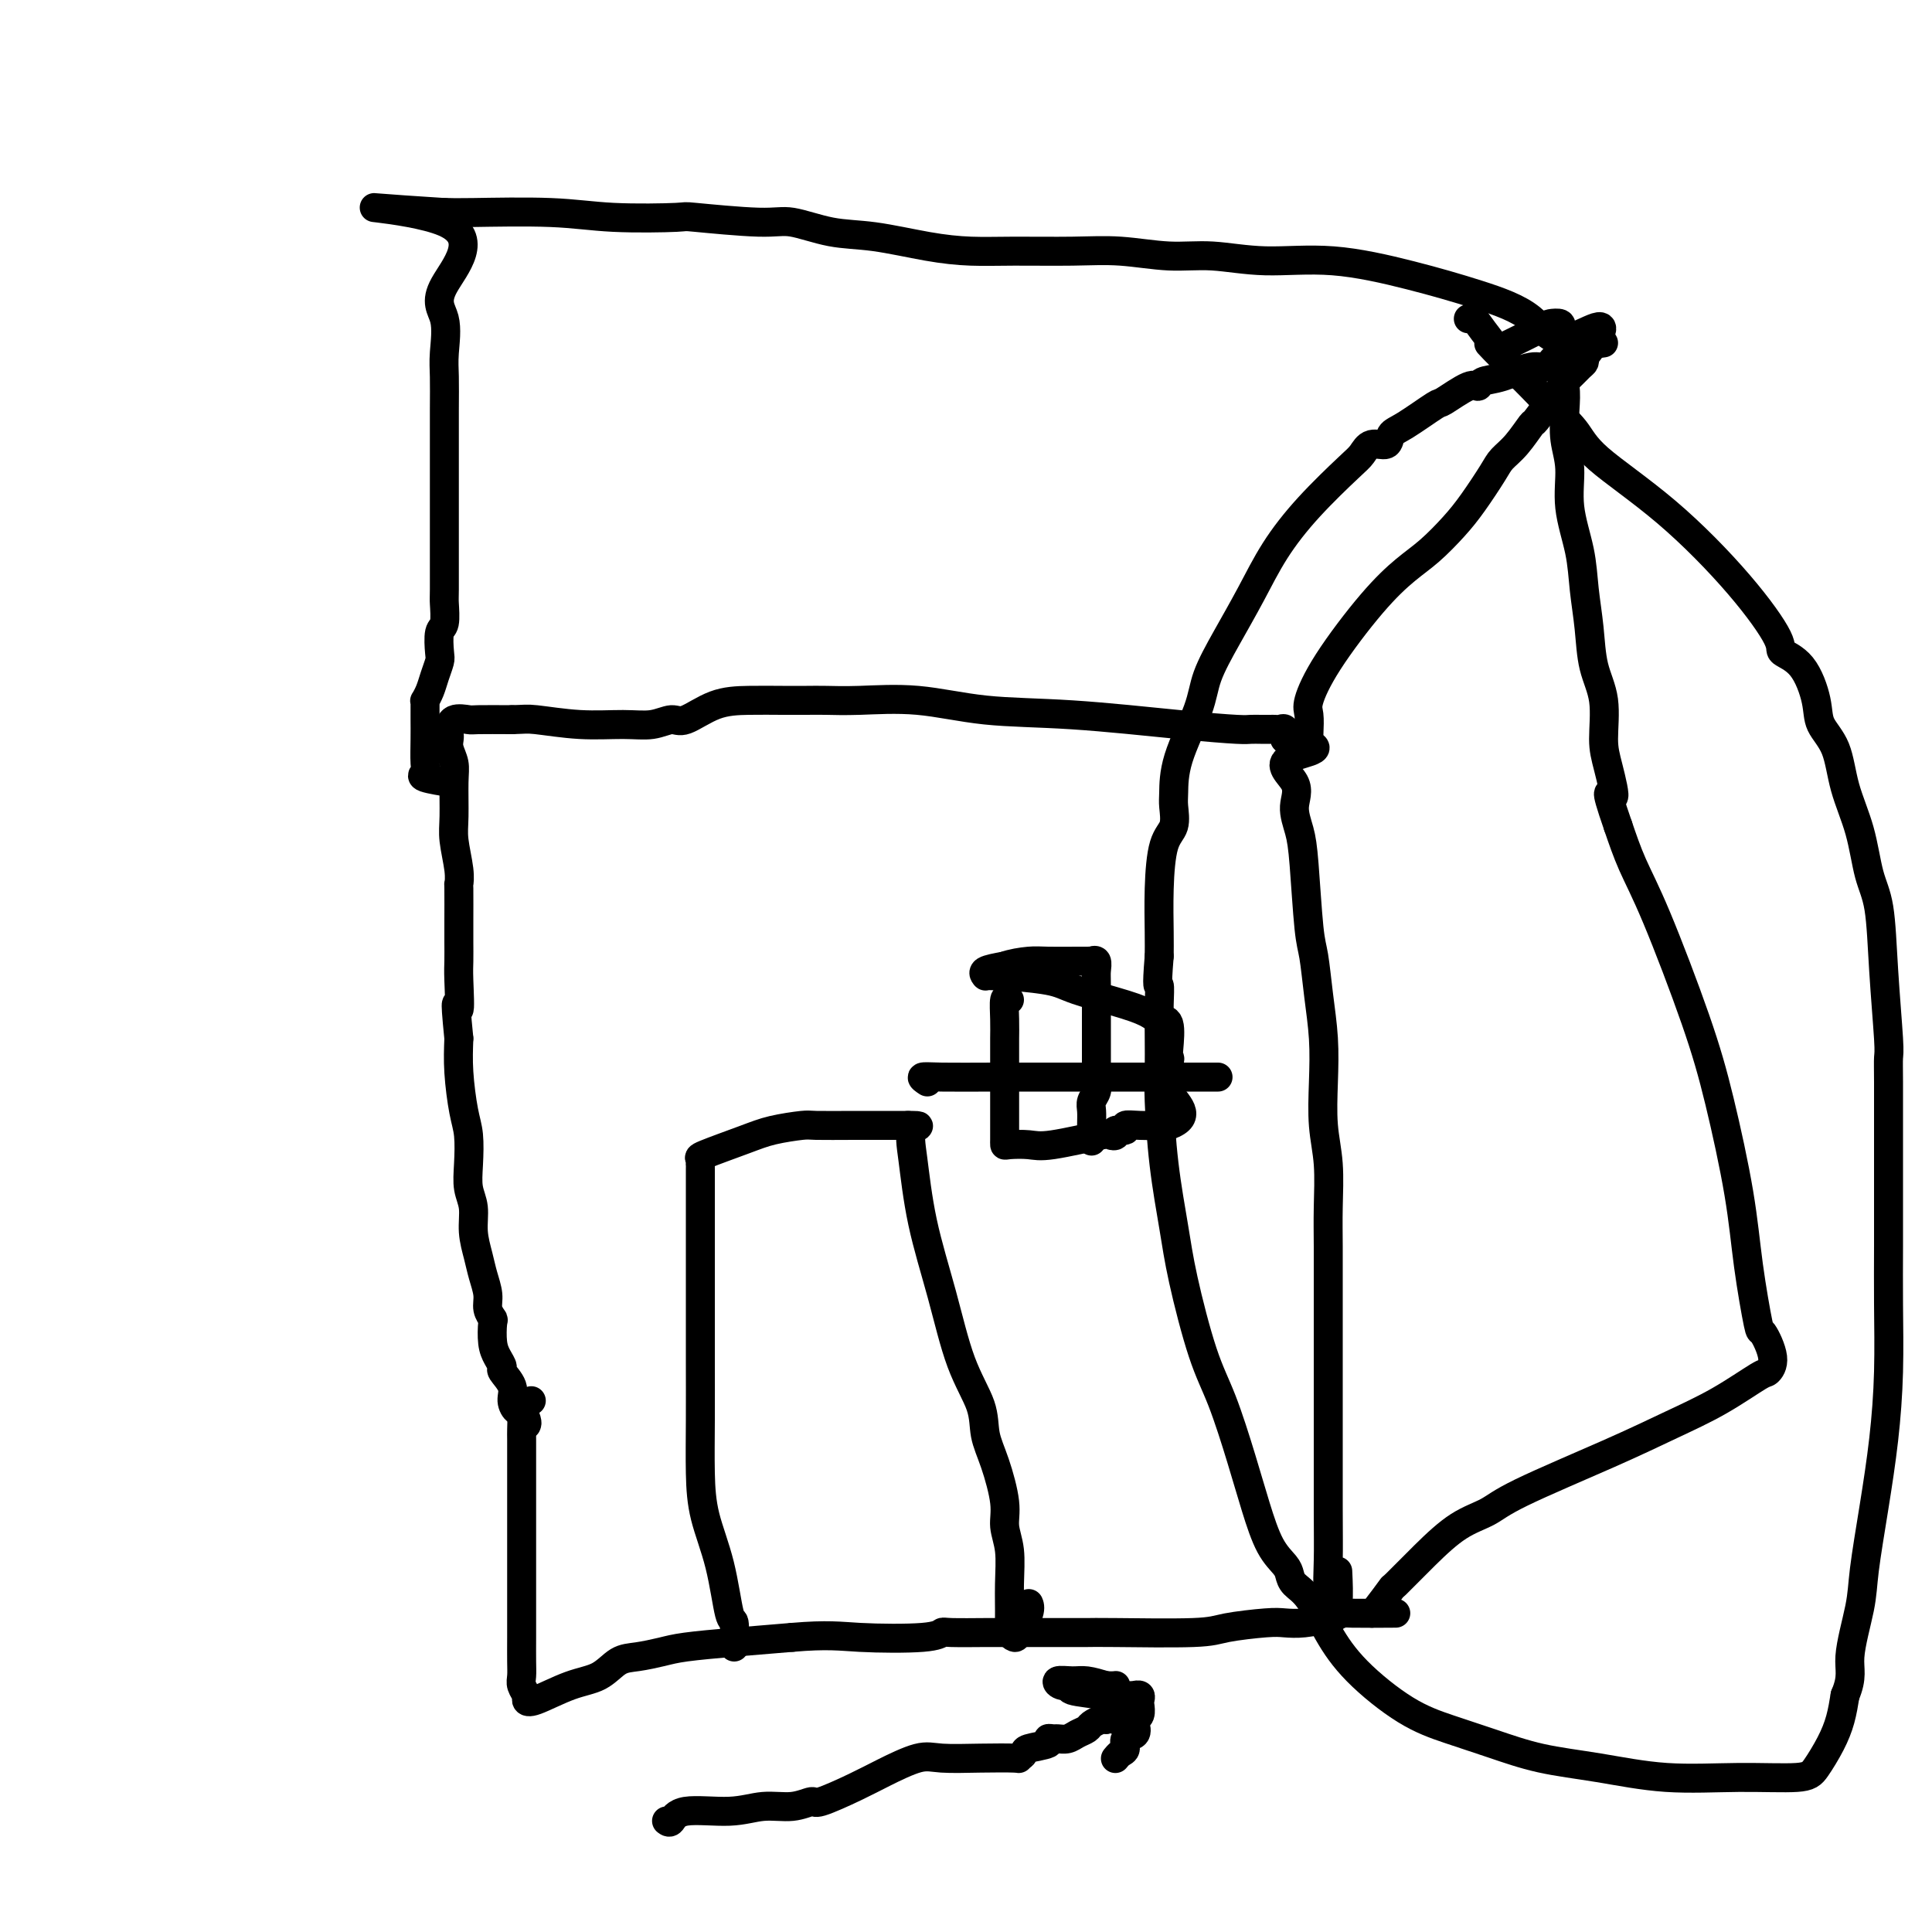 <svg viewBox='0 0 400 400' version='1.1' xmlns='http://www.w3.org/2000/svg' xmlns:xlink='http://www.w3.org/1999/xlink'><g fill='none' stroke='#000000' stroke-width='6' stroke-linecap='round' stroke-linejoin='round'><path d='M109,295c0.092,-0.185 0.184,-0.370 0,-1c-0.184,-0.630 -0.646,-1.707 -1,-2c-0.354,-0.293 -0.602,0.196 -1,0c-0.398,-0.196 -0.947,-1.077 -1,-2c-0.053,-0.923 0.388,-1.887 0,-3c-0.388,-1.113 -1.607,-2.376 -2,-3c-0.393,-0.624 0.039,-0.611 0,-1c-0.039,-0.389 -0.550,-1.181 -1,-2c-0.450,-0.819 -0.838,-1.663 -1,-3c-0.162,-1.337 -0.099,-3.165 0,-4c0.099,-0.835 0.234,-0.676 0,-1c-0.234,-0.324 -0.837,-1.131 -1,-2c-0.163,-0.869 0.115,-1.800 0,-3c-0.115,-1.200 -0.623,-2.669 -1,-4c-0.377,-1.331 -0.623,-2.524 -1,-4c-0.377,-1.476 -0.885,-3.234 -1,-5c-0.115,-1.766 0.163,-3.539 0,-5c-0.163,-1.461 -0.765,-2.608 -1,-4c-0.235,-1.392 -0.102,-3.028 0,-5c0.102,-1.972 0.172,-4.281 0,-6c-0.172,-1.719 -0.585,-2.847 -1,-5c-0.415,-2.153 -0.833,-5.329 -1,-8c-0.167,-2.671 -0.084,-4.835 0,-7'/><path d='M95,215c-1.083,-10.791 -0.290,-6.269 0,-6c0.290,0.269 0.078,-3.715 0,-6c-0.078,-2.285 -0.021,-2.870 0,-4c0.021,-1.130 0.007,-2.806 0,-4c-0.007,-1.194 -0.006,-1.904 0,-4c0.006,-2.096 0.016,-5.576 0,-7c-0.016,-1.424 -0.057,-0.793 0,-1c0.057,-0.207 0.212,-1.251 0,-3c-0.212,-1.749 -0.793,-4.201 -1,-6c-0.207,-1.799 -0.041,-2.944 0,-5c0.041,-2.056 -0.041,-5.024 0,-7c0.041,-1.976 0.207,-2.962 0,-4c-0.207,-1.038 -0.787,-2.128 -1,-3c-0.213,-0.872 -0.061,-1.526 0,-2c0.061,-0.474 0.029,-0.768 0,-1c-0.029,-0.232 -0.055,-0.402 0,-1c0.055,-0.598 0.190,-1.624 1,-2c0.810,-0.376 2.295,-0.101 3,0c0.705,0.101 0.630,0.029 2,0c1.370,-0.029 4.185,-0.014 7,0'/><path d='M106,149c2.567,-0.062 2.985,-0.217 5,0c2.015,0.217 5.629,0.807 9,1c3.371,0.193 6.500,-0.011 9,0c2.500,0.011 4.371,0.238 6,0c1.629,-0.238 3.015,-0.939 4,-1c0.985,-0.061 1.569,0.520 3,0c1.431,-0.520 3.711,-2.139 6,-3c2.289,-0.861 4.588,-0.962 7,-1c2.412,-0.038 4.936,-0.012 7,0c2.064,0.012 3.667,0.010 5,0c1.333,-0.010 2.395,-0.029 4,0c1.605,0.029 3.755,0.105 7,0c3.245,-0.105 7.587,-0.392 12,0c4.413,0.392 8.897,1.464 14,2c5.103,0.536 10.824,0.536 18,1c7.176,0.464 15.807,1.392 22,2c6.193,0.608 9.950,0.895 12,1c2.050,0.105 2.395,0.028 3,0c0.605,-0.028 1.471,-0.007 2,0c0.529,0.007 0.720,0.000 1,0c0.280,-0.000 0.650,0.005 1,0c0.350,-0.005 0.682,-0.022 1,0c0.318,0.022 0.624,0.083 1,0c0.376,-0.083 0.822,-0.309 1,0c0.178,0.309 0.089,1.155 0,2'/><path d='M266,153c11.920,1.904 3.719,2.664 1,4c-2.719,1.336 0.045,3.246 1,5c0.955,1.754 0.101,3.351 0,5c-0.101,1.649 0.550,3.351 1,5c0.450,1.649 0.699,3.246 1,7c0.301,3.754 0.655,9.666 1,13c0.345,3.334 0.680,4.091 1,6c0.320,1.909 0.625,4.972 1,8c0.375,3.028 0.818,6.023 1,9c0.182,2.977 0.101,5.938 0,9c-0.101,3.062 -0.223,6.226 0,9c0.223,2.774 0.792,5.158 1,8c0.208,2.842 0.056,6.142 0,9c-0.056,2.858 -0.015,5.273 0,8c0.015,2.727 0.004,5.767 0,9c-0.004,3.233 -0.002,6.661 0,10c0.002,3.339 0.004,6.589 0,13c-0.004,6.411 -0.015,15.981 0,22c0.015,6.019 0.056,8.485 0,11c-0.056,2.515 -0.207,5.079 0,7c0.207,1.921 0.774,3.200 1,4c0.226,0.800 0.113,1.120 0,1c-0.113,-0.120 -0.226,-0.682 0,-1c0.226,-0.318 0.792,-0.393 1,-2c0.208,-1.607 0.060,-4.745 0,-6c-0.060,-1.255 -0.030,-0.628 0,0'/><path d='M271,152c0.061,-1.510 0.122,-3.019 0,-4c-0.122,-0.981 -0.428,-1.433 0,-3c0.428,-1.567 1.591,-4.249 4,-8c2.409,-3.751 6.065,-8.570 9,-12c2.935,-3.430 5.150,-5.471 7,-7c1.850,-1.529 3.334,-2.545 5,-4c1.666,-1.455 3.512,-3.350 5,-5c1.488,-1.650 2.616,-3.056 4,-5c1.384,-1.944 3.023,-4.426 4,-6c0.977,-1.574 1.292,-2.240 2,-3c0.708,-0.760 1.810,-1.612 3,-3c1.190,-1.388 2.470,-3.311 3,-4c0.530,-0.689 0.312,-0.144 1,-1c0.688,-0.856 2.282,-3.112 3,-4c0.718,-0.888 0.560,-0.409 1,-1c0.440,-0.591 1.477,-2.252 2,-3c0.523,-0.748 0.532,-0.582 1,-1c0.468,-0.418 1.395,-1.420 2,-2c0.605,-0.580 0.887,-0.737 1,-1c0.113,-0.263 0.056,-0.631 0,-1'/><path d='M328,74c7.872,-10.477 1.053,-5.169 -3,-4c-4.053,1.169 -5.339,-1.801 -8,-4c-2.661,-2.199 -6.698,-3.627 -11,-5c-4.302,-1.373 -8.870,-2.693 -14,-4c-5.130,-1.307 -10.823,-2.603 -16,-3c-5.177,-0.397 -9.838,0.104 -14,0c-4.162,-0.104 -7.825,-0.813 -11,-1c-3.175,-0.187 -5.862,0.146 -9,0c-3.138,-0.146 -6.729,-0.773 -10,-1c-3.271,-0.227 -6.224,-0.054 -10,0c-3.776,0.054 -8.376,-0.012 -12,0c-3.624,0.012 -6.272,0.100 -9,0c-2.728,-0.100 -5.536,-0.390 -9,-1c-3.464,-0.610 -7.585,-1.540 -11,-2c-3.415,-0.460 -6.123,-0.449 -9,-1c-2.877,-0.551 -5.921,-1.663 -8,-2c-2.079,-0.337 -3.193,0.102 -7,0c-3.807,-0.102 -10.308,-0.745 -13,-1c-2.692,-0.255 -1.576,-0.121 -4,0c-2.424,0.121 -8.390,0.228 -13,0c-4.610,-0.228 -7.865,-0.793 -13,-1c-5.135,-0.207 -12.152,-0.056 -16,0c-3.848,0.056 -4.528,0.016 -5,0c-0.472,-0.016 -0.736,-0.008 -1,0'/><path d='M92,44c-28.465,-1.795 -7.627,-1.284 0,2c7.627,3.284 2.044,9.340 0,13c-2.044,3.660 -0.548,4.925 0,7c0.548,2.075 0.147,4.958 0,7c-0.147,2.042 -0.039,3.241 0,5c0.039,1.759 0.011,4.079 0,7c-0.011,2.921 -0.003,6.443 0,11c0.003,4.557 0.002,10.149 0,13c-0.002,2.851 -0.004,2.960 0,5c0.004,2.040 0.015,6.010 0,8c-0.015,1.990 -0.056,1.999 0,3c0.056,1.001 0.208,2.995 0,4c-0.208,1.005 -0.776,1.021 -1,2c-0.224,0.979 -0.102,2.921 0,4c0.102,1.079 0.185,1.294 0,2c-0.185,0.706 -0.638,1.904 -1,3c-0.362,1.096 -0.633,2.092 -1,3c-0.367,0.908 -0.830,1.728 -1,2c-0.170,0.272 -0.046,-0.005 0,0c0.046,0.005 0.014,0.292 0,1c-0.014,0.708 -0.009,1.839 0,3c0.009,1.161 0.021,2.353 0,4c-0.021,1.647 -0.075,3.748 0,5c0.075,1.252 0.278,1.655 0,2c-0.278,0.345 -1.036,0.631 0,1c1.036,0.369 3.868,0.820 5,1c1.132,0.180 0.566,0.090 0,0'/><path d='M284,334c0.077,0.037 0.153,0.074 1,-1c0.847,-1.074 2.463,-3.260 3,-4c0.537,-0.740 -0.006,-0.035 1,-1c1.006,-0.965 3.563,-3.600 6,-6c2.437,-2.400 4.756,-4.563 7,-6c2.244,-1.437 4.414,-2.146 6,-3c1.586,-0.854 2.590,-1.851 7,-4c4.410,-2.149 12.228,-5.450 18,-8c5.772,-2.550 9.500,-4.350 13,-6c3.500,-1.650 6.773,-3.151 10,-5c3.227,-1.849 6.407,-4.045 8,-5c1.593,-0.955 1.597,-0.668 2,-1c0.403,-0.332 1.204,-1.281 1,-3c-0.204,-1.719 -1.411,-4.208 -2,-5c-0.589,-0.792 -0.558,0.111 -1,-2c-0.442,-2.111 -1.356,-7.237 -2,-12c-0.644,-4.763 -1.019,-9.163 -2,-15c-0.981,-5.837 -2.570,-13.111 -4,-19c-1.430,-5.889 -2.703,-10.393 -5,-17c-2.297,-6.607 -5.618,-15.317 -8,-21c-2.382,-5.683 -3.823,-8.338 -5,-11c-1.177,-2.662 -2.088,-5.331 -3,-8'/><path d='M335,171c-3.433,-9.882 -1.515,-6.086 -1,-6c0.515,0.086 -0.373,-3.538 -1,-6c-0.627,-2.462 -0.995,-3.762 -1,-6c-0.005,-2.238 0.351,-5.414 0,-8c-0.351,-2.586 -1.408,-4.583 -2,-7c-0.592,-2.417 -0.718,-5.254 -1,-8c-0.282,-2.746 -0.720,-5.401 -1,-8c-0.280,-2.599 -0.401,-5.142 -1,-8c-0.599,-2.858 -1.676,-6.032 -2,-9c-0.324,-2.968 0.106,-5.732 0,-8c-0.106,-2.268 -0.746,-4.042 -1,-6c-0.254,-1.958 -0.120,-4.101 0,-6c0.120,-1.899 0.228,-3.555 0,-5c-0.228,-1.445 -0.791,-2.678 -1,-4c-0.209,-1.322 -0.063,-2.733 0,-4c0.063,-1.267 0.043,-2.391 0,-3c-0.043,-0.609 -0.111,-0.702 0,-1c0.111,-0.298 0.400,-0.801 0,-1c-0.400,-0.199 -1.489,-0.095 -2,0c-0.511,0.095 -0.445,0.179 -2,1c-1.555,0.821 -4.730,2.377 -6,3c-1.270,0.623 -0.635,0.311 0,0'/><path d='M110,290c-0.845,0.277 -1.691,0.555 -2,1c-0.309,0.445 -0.083,1.059 0,2c0.083,0.941 0.022,2.209 0,3c-0.022,0.791 -0.006,1.104 0,2c0.006,0.896 0.002,2.374 0,5c-0.002,2.626 -0.000,6.401 0,9c0.000,2.599 0.000,4.021 0,5c-0.000,0.979 -0.000,1.515 0,3c0.000,1.485 0.000,3.921 0,6c-0.000,2.079 -0.001,3.803 0,6c0.001,2.197 0.004,4.869 0,7c-0.004,2.131 -0.016,3.723 0,5c0.016,1.277 0.059,2.240 0,3c-0.059,0.760 -0.219,1.318 0,2c0.219,0.682 0.817,1.488 1,2c0.183,0.512 -0.048,0.729 0,1c0.048,0.271 0.374,0.595 2,0c1.626,-0.595 4.553,-2.110 7,-3c2.447,-0.890 4.415,-1.156 6,-2c1.585,-0.844 2.789,-2.268 4,-3c1.211,-0.732 2.429,-0.774 4,-1c1.571,-0.226 3.493,-0.638 5,-1c1.507,-0.362 2.598,-0.674 5,-1c2.402,-0.326 6.115,-0.664 10,-1c3.885,-0.336 7.943,-0.668 12,-1'/><path d='M164,339c7.396,-0.635 9.886,-0.223 14,0c4.114,0.223 9.851,0.256 13,0c3.149,-0.256 3.709,-0.801 4,-1c0.291,-0.199 0.311,-0.053 2,0c1.689,0.053 5.045,0.014 7,0c1.955,-0.014 2.509,-0.003 5,0c2.491,0.003 6.920,-0.002 10,0c3.080,0.002 4.810,0.011 6,0c1.190,-0.011 1.840,-0.042 6,0c4.160,0.042 11.829,0.155 16,0c4.171,-0.155 4.842,-0.580 7,-1c2.158,-0.420 5.801,-0.834 8,-1c2.199,-0.166 2.953,-0.083 4,0c1.047,0.083 2.387,0.166 4,0c1.613,-0.166 3.498,-0.580 5,-1c1.502,-0.420 2.619,-0.844 3,-1c0.381,-0.156 0.026,-0.042 2,0c1.974,0.042 6.278,0.012 8,0c1.722,-0.012 0.861,-0.006 0,0'/><path d='M152,341c-0.020,0.033 -0.040,0.066 0,-1c0.040,-1.066 0.140,-3.232 0,-4c-0.140,-0.768 -0.521,-0.139 -1,-2c-0.479,-1.861 -1.057,-6.213 -2,-10c-0.943,-3.787 -2.253,-7.010 -3,-10c-0.747,-2.990 -0.932,-5.746 -1,-9c-0.068,-3.254 -0.018,-7.006 0,-11c0.018,-3.994 0.005,-8.231 0,-12c-0.005,-3.769 -0.001,-7.069 0,-10c0.001,-2.931 0.000,-5.492 0,-9c-0.000,-3.508 -0.000,-7.963 0,-11c0.000,-3.037 -0.000,-4.655 0,-6c0.000,-1.345 0.001,-2.416 0,-3c-0.001,-0.584 -0.003,-0.679 0,-1c0.003,-0.321 0.012,-0.866 0,-1c-0.012,-0.134 -0.046,0.143 0,0c0.046,-0.143 0.173,-0.708 0,-1c-0.173,-0.292 -0.647,-0.313 1,-1c1.647,-0.687 5.416,-2.040 8,-3c2.584,-0.960 3.982,-1.525 6,-2c2.018,-0.475 4.655,-0.859 6,-1c1.345,-0.141 1.399,-0.038 3,0c1.601,0.038 4.749,0.010 8,0c3.251,-0.010 6.606,-0.003 8,0c1.394,0.003 0.827,0.001 1,0c0.173,-0.001 1.087,-0.000 2,0'/><path d='M188,233c3.648,0.022 1.770,0.078 1,1c-0.770,0.922 -0.430,2.710 0,6c0.430,3.290 0.951,8.084 2,13c1.049,4.916 2.626,9.956 4,15c1.374,5.044 2.544,10.092 4,14c1.456,3.908 3.198,6.677 4,9c0.802,2.323 0.664,4.201 1,6c0.336,1.799 1.148,3.517 2,6c0.852,2.483 1.745,5.729 2,8c0.255,2.271 -0.129,3.568 0,5c0.129,1.432 0.770,3.000 1,5c0.230,2.000 0.049,4.430 0,7c-0.049,2.570 0.033,5.278 0,7c-0.033,1.722 -0.181,2.458 0,3c0.181,0.542 0.689,0.891 1,1c0.311,0.109 0.423,-0.022 1,-1c0.577,-0.978 1.617,-2.802 2,-4c0.383,-1.198 0.109,-1.771 0,-2c-0.109,-0.229 -0.055,-0.115 0,0'/><path d='M209,207c-0.423,-0.344 -0.845,-0.689 -1,0c-0.155,0.689 -0.041,2.411 0,4c0.041,1.589 0.011,3.045 0,4c-0.011,0.955 -0.003,1.407 0,3c0.003,1.593 0.001,4.325 0,6c-0.001,1.675 0.000,2.291 0,4c-0.000,1.709 -0.002,4.510 0,6c0.002,1.490 0.006,1.669 0,2c-0.006,0.331 -0.022,0.813 0,1c0.022,0.187 0.082,0.078 1,0c0.918,-0.078 2.695,-0.125 4,0c1.305,0.125 2.137,0.422 5,0c2.863,-0.422 7.756,-1.562 10,-2c2.244,-0.438 1.839,-0.174 2,0c0.161,0.174 0.887,0.257 1,0c0.113,-0.257 -0.386,-0.853 0,-1c0.386,-0.147 1.659,0.157 2,0c0.341,-0.157 -0.249,-0.774 0,-1c0.249,-0.226 1.336,-0.061 3,0c1.664,0.061 3.904,0.017 5,0c1.096,-0.017 1.048,-0.009 1,0'/><path d='M242,233c5.260,-1.853 1.411,-4.486 0,-7c-1.411,-2.514 -0.384,-4.907 0,-6c0.384,-1.093 0.126,-0.884 0,-1c-0.126,-0.116 -0.121,-0.558 0,-2c0.121,-1.442 0.356,-3.884 0,-5c-0.356,-1.116 -1.303,-0.904 -2,-1c-0.697,-0.096 -1.145,-0.499 -2,-1c-0.855,-0.501 -2.119,-1.101 -5,-2c-2.881,-0.899 -7.381,-2.097 -10,-3c-2.619,-0.903 -3.357,-1.510 -6,-2c-2.643,-0.490 -7.191,-0.863 -9,-1c-1.809,-0.137 -0.880,-0.040 -1,0c-0.120,0.040 -1.289,0.022 -2,0c-0.711,-0.022 -0.964,-0.047 -1,0c-0.036,0.047 0.144,0.167 0,0c-0.144,-0.167 -0.613,-0.619 0,-1c0.613,-0.381 2.306,-0.690 4,-1'/><path d='M208,200c1.444,-0.536 3.554,-0.876 5,-1c1.446,-0.124 2.229,-0.033 4,0c1.771,0.033 4.531,0.007 6,0c1.469,-0.007 1.648,0.004 2,0c0.352,-0.004 0.879,-0.024 1,0c0.121,0.024 -0.164,0.093 0,0c0.164,-0.093 0.776,-0.348 1,0c0.224,0.348 0.060,1.301 0,2c-0.060,0.699 -0.016,1.146 0,3c0.016,1.854 0.005,5.116 0,7c-0.005,1.884 -0.005,2.392 0,4c0.005,1.608 0.015,4.317 0,6c-0.015,1.683 -0.057,2.340 0,3c0.057,0.660 0.211,1.323 0,2c-0.211,0.677 -0.789,1.369 -1,2c-0.211,0.631 -0.057,1.202 0,2c0.057,0.798 0.015,1.822 0,3c-0.015,1.178 -0.004,2.509 0,3c0.004,0.491 0.001,0.140 0,0c-0.001,-0.140 -0.001,-0.070 0,0'/><path d='M192,224c-0.638,-0.423 -1.276,-0.845 -1,-1c0.276,-0.155 1.466,-0.041 4,0c2.534,0.041 6.412,0.011 11,0c4.588,-0.011 9.886,-0.003 15,0c5.114,0.003 10.043,0.001 14,0c3.957,-0.001 6.941,-0.000 9,0c2.059,0.000 3.191,0.000 4,0c0.809,-0.000 1.295,-0.000 2,0c0.705,0.000 1.630,0.000 2,0c0.370,-0.000 0.185,-0.000 0,0'/><path d='M332,71c-2.357,0.322 -4.715,0.645 -6,1c-1.285,0.355 -1.498,0.743 -2,1c-0.502,0.257 -1.294,0.383 -2,1c-0.706,0.617 -1.327,1.725 -2,2c-0.673,0.275 -1.398,-0.283 -3,0c-1.602,0.283 -4.079,1.408 -6,2c-1.921,0.592 -3.284,0.652 -4,1c-0.716,0.348 -0.786,0.982 -1,1c-0.214,0.018 -0.572,-0.582 -2,0c-1.428,0.582 -3.925,2.346 -5,3c-1.075,0.654 -0.729,0.198 -2,1c-1.271,0.802 -4.161,2.862 -6,4c-1.839,1.138 -2.627,1.354 -3,2c-0.373,0.646 -0.331,1.723 -1,2c-0.669,0.277 -2.051,-0.246 -3,0c-0.949,0.246 -1.467,1.262 -2,2c-0.533,0.738 -1.082,1.198 -3,3c-1.918,1.802 -5.204,4.945 -8,8c-2.796,3.055 -5.103,6.020 -7,9c-1.897,2.980 -3.384,5.975 -5,9c-1.616,3.025 -3.361,6.081 -5,9c-1.639,2.919 -3.172,5.700 -4,8c-0.828,2.300 -0.952,4.118 -2,7c-1.048,2.882 -3.019,6.829 -4,10c-0.981,3.171 -0.970,5.565 -1,7c-0.030,1.435 -0.099,1.909 0,3c0.099,1.091 0.366,2.798 0,4c-0.366,1.202 -1.366,1.900 -2,4c-0.634,2.100 -0.901,5.604 -1,9c-0.099,3.396 -0.028,6.685 0,9c0.028,2.315 0.014,3.658 0,5'/><path d='M240,198c-0.619,7.526 -0.166,5.839 0,6c0.166,0.161 0.047,2.168 0,4c-0.047,1.832 -0.020,3.488 0,6c0.020,2.512 0.034,5.881 0,8c-0.034,2.119 -0.116,2.988 0,6c0.116,3.012 0.431,8.169 1,13c0.569,4.831 1.391,9.338 2,13c0.609,3.662 1.006,6.479 2,11c0.994,4.521 2.587,10.747 4,15c1.413,4.253 2.648,6.533 4,10c1.352,3.467 2.821,8.122 4,12c1.179,3.878 2.069,6.978 3,10c0.931,3.022 1.904,5.964 3,8c1.096,2.036 2.315,3.164 3,4c0.685,0.836 0.835,1.378 1,2c0.165,0.622 0.344,1.324 1,2c0.656,0.676 1.789,1.325 3,3c1.211,1.675 2.501,4.377 4,7c1.499,2.623 3.207,5.168 6,8c2.793,2.832 6.670,5.952 10,8c3.330,2.048 6.113,3.026 9,4c2.887,0.974 5.880,1.945 9,3c3.120,1.055 6.369,2.192 10,3c3.631,0.808 7.643,1.285 12,2c4.357,0.715 9.058,1.669 14,2c4.942,0.331 10.126,0.039 15,0c4.874,-0.039 9.439,0.175 12,0c2.561,-0.175 3.120,-0.738 4,-2c0.880,-1.262 2.083,-3.225 3,-5c0.917,-1.775 1.548,-3.364 2,-5c0.452,-1.636 0.726,-3.318 1,-5'/><path d='M382,351c1.662,-3.921 0.816,-5.225 1,-8c0.184,-2.775 1.398,-7.022 2,-10c0.602,-2.978 0.592,-4.686 1,-8c0.408,-3.314 1.234,-8.233 2,-13c0.766,-4.767 1.473,-9.384 2,-14c0.527,-4.616 0.873,-9.233 1,-14c0.127,-4.767 0.034,-9.685 0,-14c-0.034,-4.315 -0.009,-8.028 0,-12c0.009,-3.972 0.003,-8.203 0,-12c-0.003,-3.797 -0.004,-7.160 0,-11c0.004,-3.840 0.013,-8.158 0,-11c-0.013,-2.842 -0.048,-4.209 0,-5c0.048,-0.791 0.180,-1.005 0,-4c-0.180,-2.995 -0.671,-8.769 -1,-14c-0.329,-5.231 -0.495,-9.917 -1,-13c-0.505,-3.083 -1.347,-4.561 -2,-7c-0.653,-2.439 -1.115,-5.839 -2,-9c-0.885,-3.161 -2.192,-6.082 -3,-9c-0.808,-2.918 -1.118,-5.832 -2,-8c-0.882,-2.168 -2.336,-3.590 -3,-5c-0.664,-1.410 -0.536,-2.809 -1,-5c-0.464,-2.191 -1.519,-5.172 -3,-7c-1.481,-1.828 -3.387,-2.501 -4,-3c-0.613,-0.499 0.067,-0.824 -1,-3c-1.067,-2.176 -3.881,-6.202 -8,-11c-4.119,-4.798 -9.543,-10.366 -15,-15c-5.457,-4.634 -10.946,-8.333 -14,-11c-3.054,-2.667 -3.674,-4.303 -5,-6c-1.326,-1.697 -3.357,-3.457 -5,-5c-1.643,-1.543 -2.898,-2.869 -4,-4c-1.102,-1.131 -2.051,-2.065 -3,-3'/><path d='M314,77c-9.731,-9.995 -4.559,-4.482 -3,-3c1.559,1.482 -0.497,-1.067 -2,-3c-1.503,-1.933 -2.454,-3.250 -3,-4c-0.546,-0.750 -0.685,-0.933 -1,-1c-0.315,-0.067 -0.804,-0.019 -1,0c-0.196,0.019 -0.098,0.010 0,0'/><path d='M138,377c0.310,0.235 0.620,0.471 1,0c0.380,-0.471 0.831,-1.647 3,-2c2.169,-0.353 6.057,0.118 9,0c2.943,-0.118 4.940,-0.825 7,-1c2.060,-0.175 4.183,0.183 6,0c1.817,-0.183 3.329,-0.908 4,-1c0.671,-0.092 0.500,0.448 2,0c1.500,-0.448 4.670,-1.885 7,-3c2.330,-1.115 3.819,-1.907 6,-3c2.181,-1.093 5.053,-2.488 7,-3c1.947,-0.512 2.971,-0.140 5,0c2.029,0.140 5.065,0.049 8,0c2.935,-0.049 5.768,-0.054 7,0c1.232,0.054 0.861,0.168 1,0c0.139,-0.168 0.786,-0.619 1,-1c0.214,-0.381 -0.007,-0.691 1,-1c1.007,-0.309 3.243,-0.618 4,-1c0.757,-0.382 0.037,-0.837 0,-1c-0.037,-0.163 0.610,-0.033 1,0c0.390,0.033 0.523,-0.033 1,0c0.477,0.033 1.297,0.163 2,0c0.703,-0.163 1.288,-0.618 2,-1c0.712,-0.382 1.552,-0.690 2,-1c0.448,-0.310 0.505,-0.622 1,-1c0.495,-0.378 1.427,-0.822 2,-1c0.573,-0.178 0.786,-0.089 1,0'/><path d='M229,356c3.402,-1.206 2.406,-0.221 2,0c-0.406,0.221 -0.223,-0.322 0,-1c0.223,-0.678 0.486,-1.492 0,-2c-0.486,-0.508 -1.719,-0.709 -2,-1c-0.281,-0.291 0.392,-0.670 -1,-1c-1.392,-0.330 -4.847,-0.610 -6,-1c-1.153,-0.390 -0.003,-0.890 0,-1c0.003,-0.110 -1.140,0.169 -2,0c-0.860,-0.169 -1.437,-0.788 -1,-1c0.437,-0.212 1.887,-0.019 3,0c1.113,0.019 1.889,-0.138 3,0c1.111,0.138 2.555,0.569 4,1'/><path d='M229,349c2.023,0.110 2.082,-0.114 2,0c-0.082,0.114 -0.305,0.566 0,1c0.305,0.434 1.140,0.852 2,1c0.860,0.148 1.747,0.028 2,0c0.253,-0.028 -0.127,0.038 0,0c0.127,-0.038 0.763,-0.179 1,0c0.237,0.179 0.077,0.677 0,1c-0.077,0.323 -0.071,0.472 0,1c0.071,0.528 0.207,1.436 0,2c-0.207,0.564 -0.759,0.785 -1,1c-0.241,0.215 -0.173,0.425 0,1c0.173,0.575 0.449,1.517 0,2c-0.449,0.483 -1.623,0.508 -2,1c-0.377,0.492 0.043,1.452 0,2c-0.043,0.548 -0.547,0.683 -1,1c-0.453,0.317 -0.853,0.816 -1,1c-0.147,0.184 -0.042,0.053 0,0c0.042,-0.053 0.021,-0.026 0,0'/></g>
</svg>
